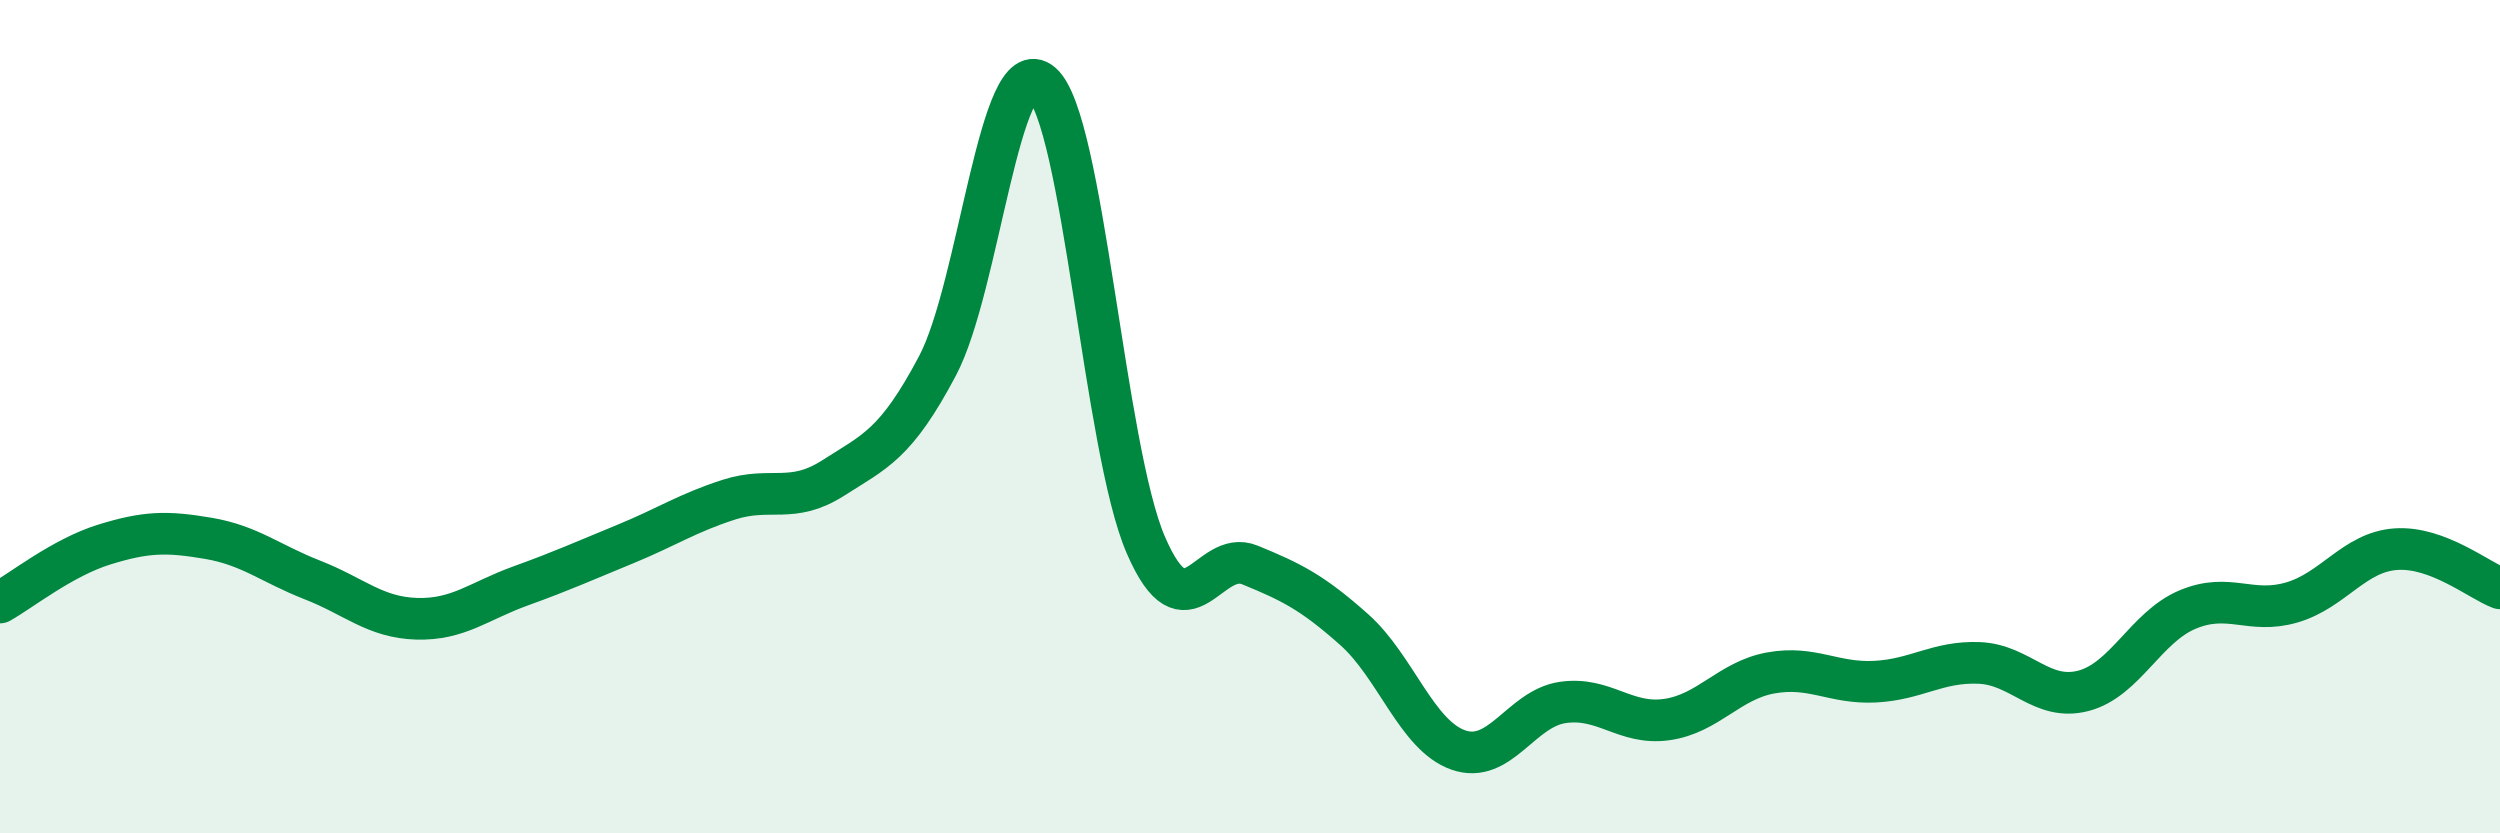 
    <svg width="60" height="20" viewBox="0 0 60 20" xmlns="http://www.w3.org/2000/svg">
      <path
        d="M 0,14.46 C 0.5,14.18 1.5,13.38 2.5,13.07 C 3.5,12.76 4,12.75 5,12.92 C 6,13.09 6.5,13.53 7.5,13.92 C 8.5,14.31 9,14.82 10,14.85 C 11,14.88 11.5,14.42 12.5,14.06 C 13.5,13.7 14,13.47 15,13.06 C 16,12.65 16.5,12.31 17.5,11.99 C 18.5,11.67 19,12.11 20,11.47 C 21,10.83 21.5,10.67 22.5,8.78 C 23.5,6.89 24,1.14 25,2 C 26,2.86 26.5,10.77 27.5,13.08 C 28.5,15.39 29,13.15 30,13.56 C 31,13.97 31.5,14.22 32.5,15.11 C 33.5,16 34,17.65 35,18 C 36,18.35 36.5,17.01 37.5,16.86 C 38.5,16.71 39,17.41 40,17.27 C 41,17.13 41.5,16.33 42.5,16.15 C 43.5,15.97 44,16.41 45,16.36 C 46,16.31 46.5,15.87 47.5,15.91 C 48.5,15.95 49,16.84 50,16.58 C 51,16.32 51.5,15.05 52.5,14.63 C 53.5,14.21 54,14.75 55,14.46 C 56,14.17 56.5,13.25 57.5,13.18 C 58.5,13.11 59.5,13.93 60,14.12L60 20L0 20Z"
        fill="#008740"
        opacity="0.1"
        stroke-linecap="round"
        stroke-linejoin="round"
      />
      <path
        d="M 0,14.46 C 0.5,14.18 1.5,13.38 2.5,13.07 C 3.5,12.76 4,12.75 5,12.92 C 6,13.09 6.5,13.53 7.5,13.92 C 8.5,14.31 9,14.82 10,14.85 C 11,14.88 11.5,14.42 12.5,14.06 C 13.5,13.7 14,13.47 15,13.06 C 16,12.65 16.5,12.31 17.5,11.99 C 18.5,11.67 19,12.11 20,11.47 C 21,10.83 21.5,10.67 22.5,8.78 C 23.5,6.89 24,1.14 25,2 C 26,2.86 26.5,10.77 27.5,13.08 C 28.5,15.39 29,13.15 30,13.56 C 31,13.97 31.5,14.22 32.5,15.11 C 33.5,16 34,17.65 35,18 C 36,18.35 36.5,17.01 37.5,16.86 C 38.5,16.71 39,17.41 40,17.27 C 41,17.13 41.5,16.33 42.5,16.15 C 43.5,15.97 44,16.41 45,16.36 C 46,16.31 46.5,15.87 47.5,15.91 C 48.5,15.95 49,16.84 50,16.58 C 51,16.32 51.5,15.05 52.5,14.63 C 53.5,14.21 54,14.75 55,14.46 C 56,14.17 56.5,13.25 57.5,13.18 C 58.5,13.11 59.5,13.93 60,14.12"
        stroke="#008740"
        stroke-width="1"
        fill="none"
        stroke-linecap="round"
        stroke-linejoin="round"
      />
    </svg>
  